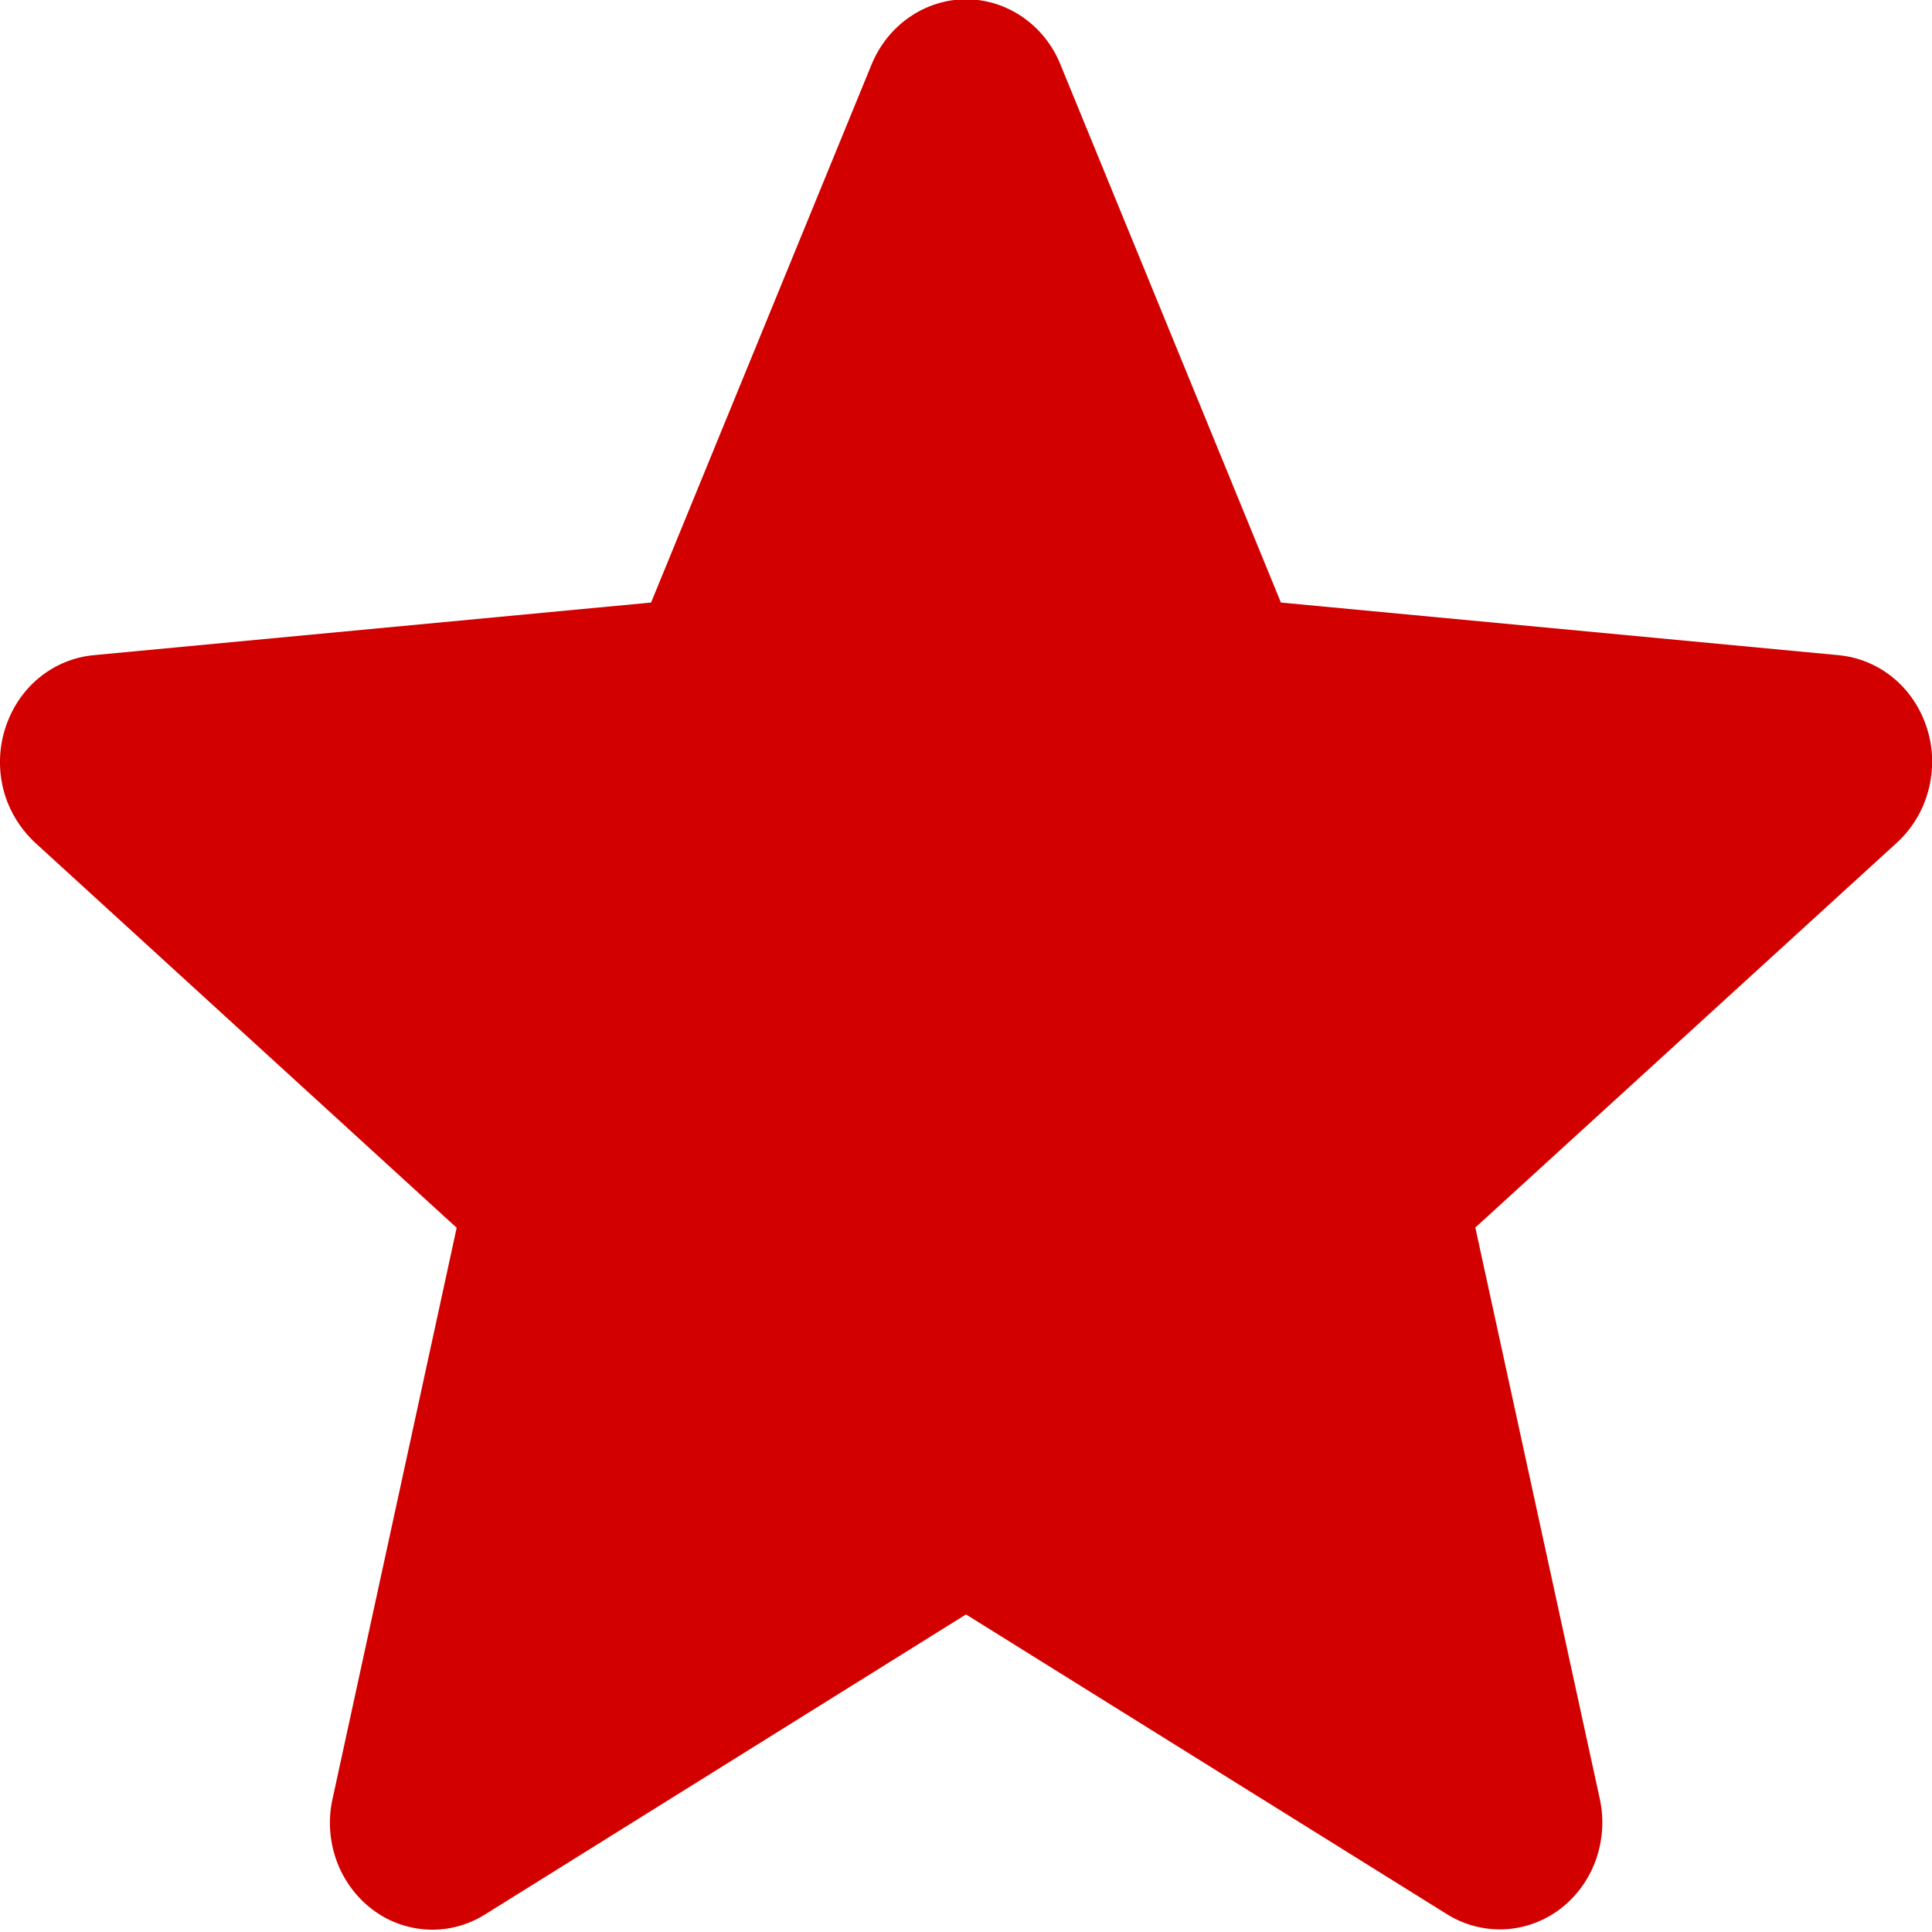 <svg width="8" height="8" viewBox="0 0 8 8" fill="none" xmlns="http://www.w3.org/2000/svg">
<path d="M7.98 3.018C7.954 2.935 7.906 2.862 7.841 2.808C7.776 2.754 7.697 2.721 7.614 2.713L5.304 2.495L4.391 0.267C4.359 0.187 4.304 0.119 4.235 0.071C4.165 0.023 4.084 -0.003 4 -0.003C3.917 -0.003 3.835 0.023 3.766 0.071C3.696 0.119 3.642 0.187 3.609 0.267L2.696 2.495L0.387 2.713C0.304 2.721 0.225 2.754 0.16 2.808C0.095 2.862 0.047 2.935 0.021 3.018C-0.005 3.1 -0.007 3.189 0.015 3.273C0.037 3.356 0.083 3.431 0.145 3.489L1.891 5.084L1.377 7.449C1.358 7.533 1.364 7.622 1.393 7.703C1.422 7.784 1.474 7.855 1.541 7.906C1.608 7.957 1.688 7.986 1.772 7.99C1.855 7.994 1.937 7.972 2.009 7.927L4 6.685L5.991 7.926C6.063 7.971 6.145 7.992 6.228 7.989C6.312 7.985 6.392 7.956 6.46 7.905C6.527 7.854 6.579 7.783 6.608 7.702C6.637 7.62 6.643 7.532 6.624 7.447L6.109 5.083L7.855 3.489C7.917 3.432 7.963 3.357 7.985 3.273C8.007 3.189 8.006 3.101 7.98 3.018Z" fill="#D30000"/>
</svg>

